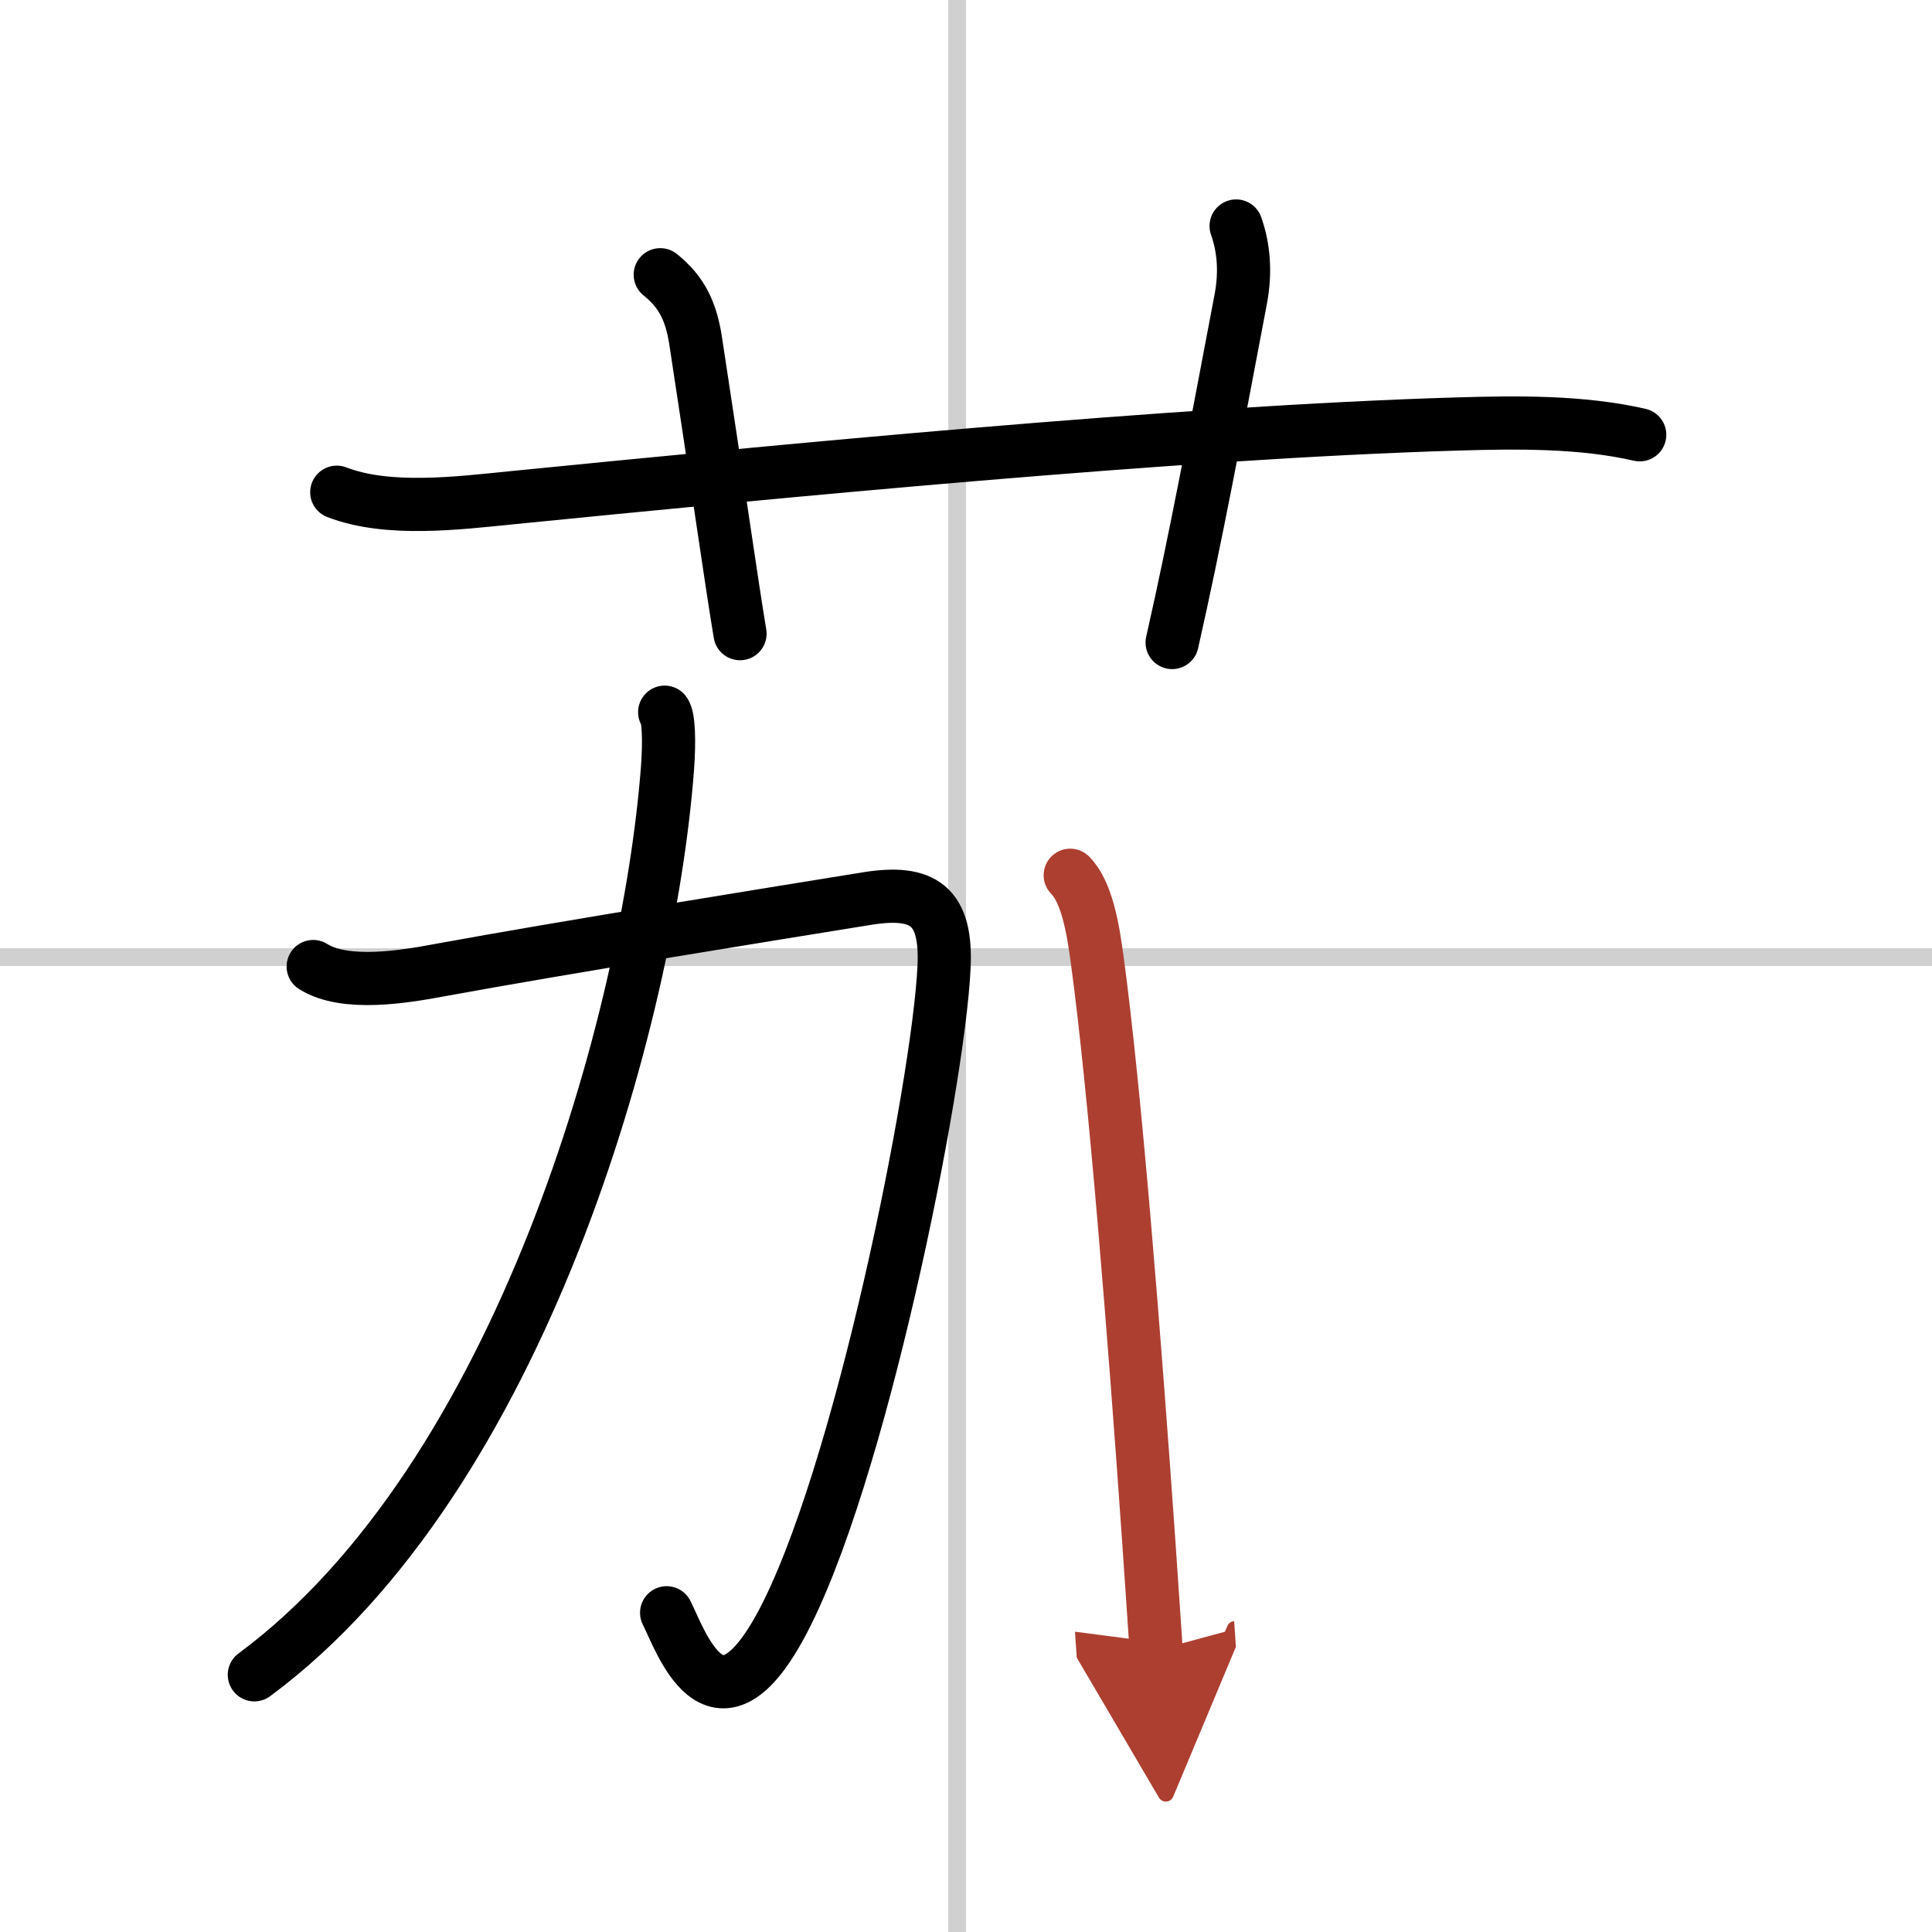 <svg width="400" height="400" viewBox="0 0 109 109" xmlns="http://www.w3.org/2000/svg"><defs><marker id="a" markerWidth="4" orient="auto" refX="1" refY="5" viewBox="0 0 10 10"><polyline points="0 0 10 5 0 10 1 5" fill="#ad3f31" stroke="#ad3f31"/></marker></defs><g fill="none" stroke="#000" stroke-linecap="round" stroke-linejoin="round" stroke-width="3"><rect width="100%" height="100%" fill="#fff" stroke="#fff"/><line x1="54" x2="54" y2="109" stroke="#d0d0d0" stroke-width="1"/><line x2="109" y1="54" y2="54" stroke="#d0d0d0" stroke-width="1"/><path d="m19 27.77c2.9 1.12 6.87 0.61 9.89 0.31 14.61-1.45 37.61-3.7 53.37-4.16 3.33-0.1 6.99-0.14 10.25 0.61"/><path d="m37.25 15.5c1.25 1 1.75 2.12 2 3.75 1.28 8.34 2 13.5 2.5 16.5"/><path d="m69.74 12.75c0.43 1.22 0.55 2.59 0.26 4.13-1.42 7.49-2.58 13.69-3.87 19.37"/><path d="m17.67 54.53c1.8 1.14 5.17 0.57 7.1 0.21 7.2-1.32 19.25-3.25 24.12-4.04 3.25-0.53 4.54 0.43 4.37 3.89-0.32 6.68-4.78 29.03-9.25 37.19-3.66 6.68-5.63 0.72-6.4-0.79"/><path d="m37.5 40.18c0.23 0.3 0.27 1.63 0.16 3.15-1.07 14.13-8.28 40.04-23.31 51.16"/><path d="m60.38 49.38c0.94 0.94 1.29 3.03 1.52 4.75 1.01 7.42 2.11 21.34 2.91 32.8 0.15 2.17 0.29 4.25 0.42 6.18" marker-end="url(#a)" stroke="#ad3f31"/></g></svg>
